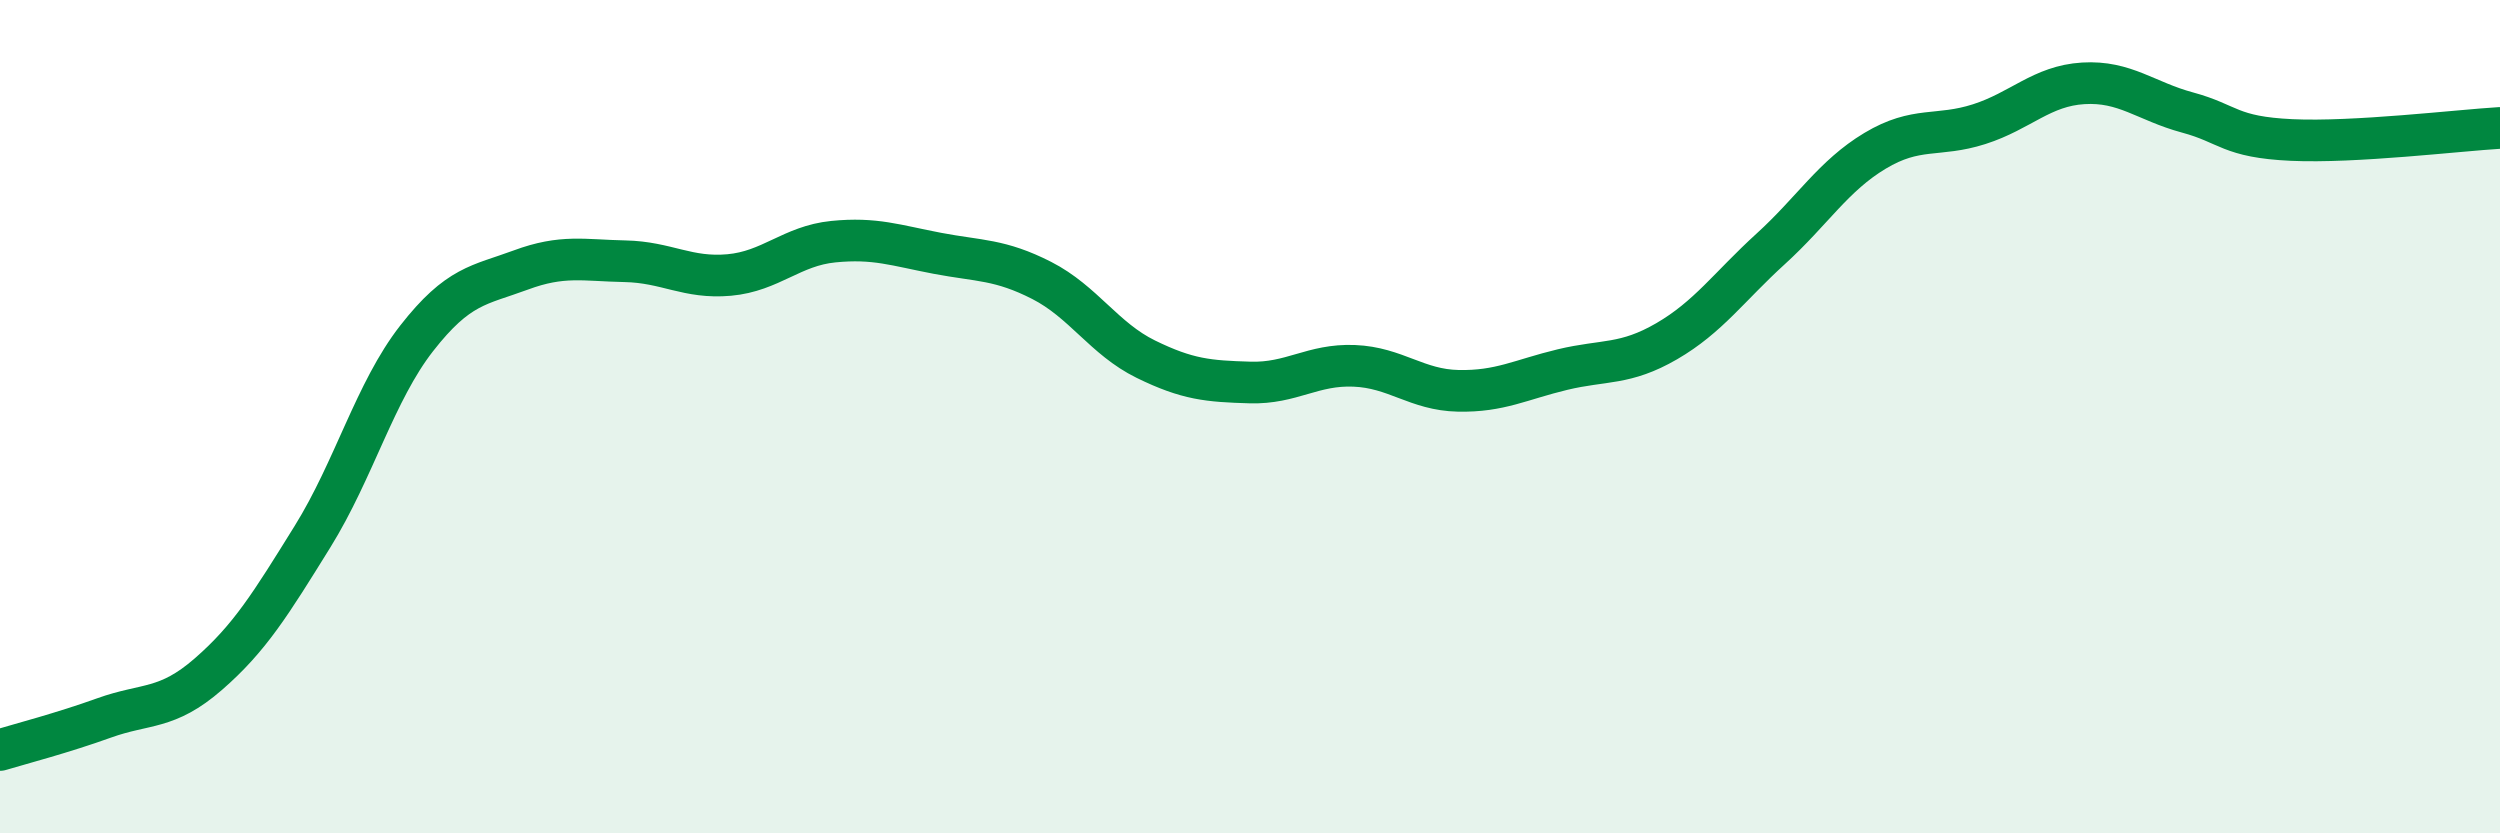 
    <svg width="60" height="20" viewBox="0 0 60 20" xmlns="http://www.w3.org/2000/svg">
      <path
        d="M 0,18 C 0.5,17.85 1.5,17.59 2.5,17.23 C 3.5,16.87 4,17.05 5,16.18 C 6,15.31 6.5,14.49 7.5,12.88 C 8.5,11.27 9,9.4 10,8.12 C 11,6.84 11.5,6.85 12.5,6.48 C 13.5,6.11 14,6.25 15,6.27 C 16,6.29 16.5,6.69 17.5,6.6 C 18.5,6.51 19,5.9 20,5.8 C 21,5.7 21.5,5.89 22.5,6.08 C 23.5,6.27 24,6.22 25,6.73 C 26,7.24 26.5,8.13 27.5,8.62 C 28.5,9.11 29,9.15 30,9.18 C 31,9.21 31.5,8.74 32.5,8.78 C 33.5,8.82 34,9.36 35,9.38 C 36,9.4 36.5,9.11 37.5,8.87 C 38.5,8.63 39,8.77 40,8.19 C 41,7.61 41.5,6.88 42.5,5.97 C 43.5,5.06 44,4.22 45,3.62 C 46,3.02 46.5,3.3 47.5,2.98 C 48.5,2.66 49,2.06 50,2 C 51,1.94 51.5,2.43 52.5,2.7 C 53.5,2.97 53.5,3.29 55,3.36 C 56.5,3.43 59,3.13 60,3.07L60 20L0 20Z"
        fill="#008740"
        opacity="0.1"
        stroke-linecap="round"
        stroke-linejoin="round"
      />
      <path
        d="M 0,18 C 0.5,17.85 1.5,17.59 2.5,17.23 C 3.5,16.87 4,17.05 5,16.18 C 6,15.31 6.5,14.49 7.5,12.88 C 8.5,11.27 9,9.4 10,8.12 C 11,6.84 11.5,6.85 12.5,6.48 C 13.5,6.11 14,6.25 15,6.27 C 16,6.29 16.5,6.69 17.5,6.6 C 18.5,6.51 19,5.9 20,5.8 C 21,5.7 21.5,5.89 22.5,6.08 C 23.5,6.27 24,6.22 25,6.73 C 26,7.24 26.5,8.13 27.5,8.62 C 28.5,9.11 29,9.15 30,9.18 C 31,9.21 31.5,8.74 32.5,8.78 C 33.5,8.82 34,9.36 35,9.38 C 36,9.4 36.5,9.11 37.5,8.87 C 38.5,8.63 39,8.77 40,8.19 C 41,7.61 41.5,6.88 42.5,5.97 C 43.5,5.06 44,4.22 45,3.62 C 46,3.02 46.5,3.3 47.5,2.98 C 48.5,2.66 49,2.06 50,2 C 51,1.94 51.5,2.43 52.5,2.7 C 53.5,2.97 53.5,3.29 55,3.36 C 56.5,3.43 59,3.13 60,3.07"
        stroke="#008740"
        stroke-width="1"
        fill="none"
        stroke-linecap="round"
        stroke-linejoin="round"
      />
    </svg>
  